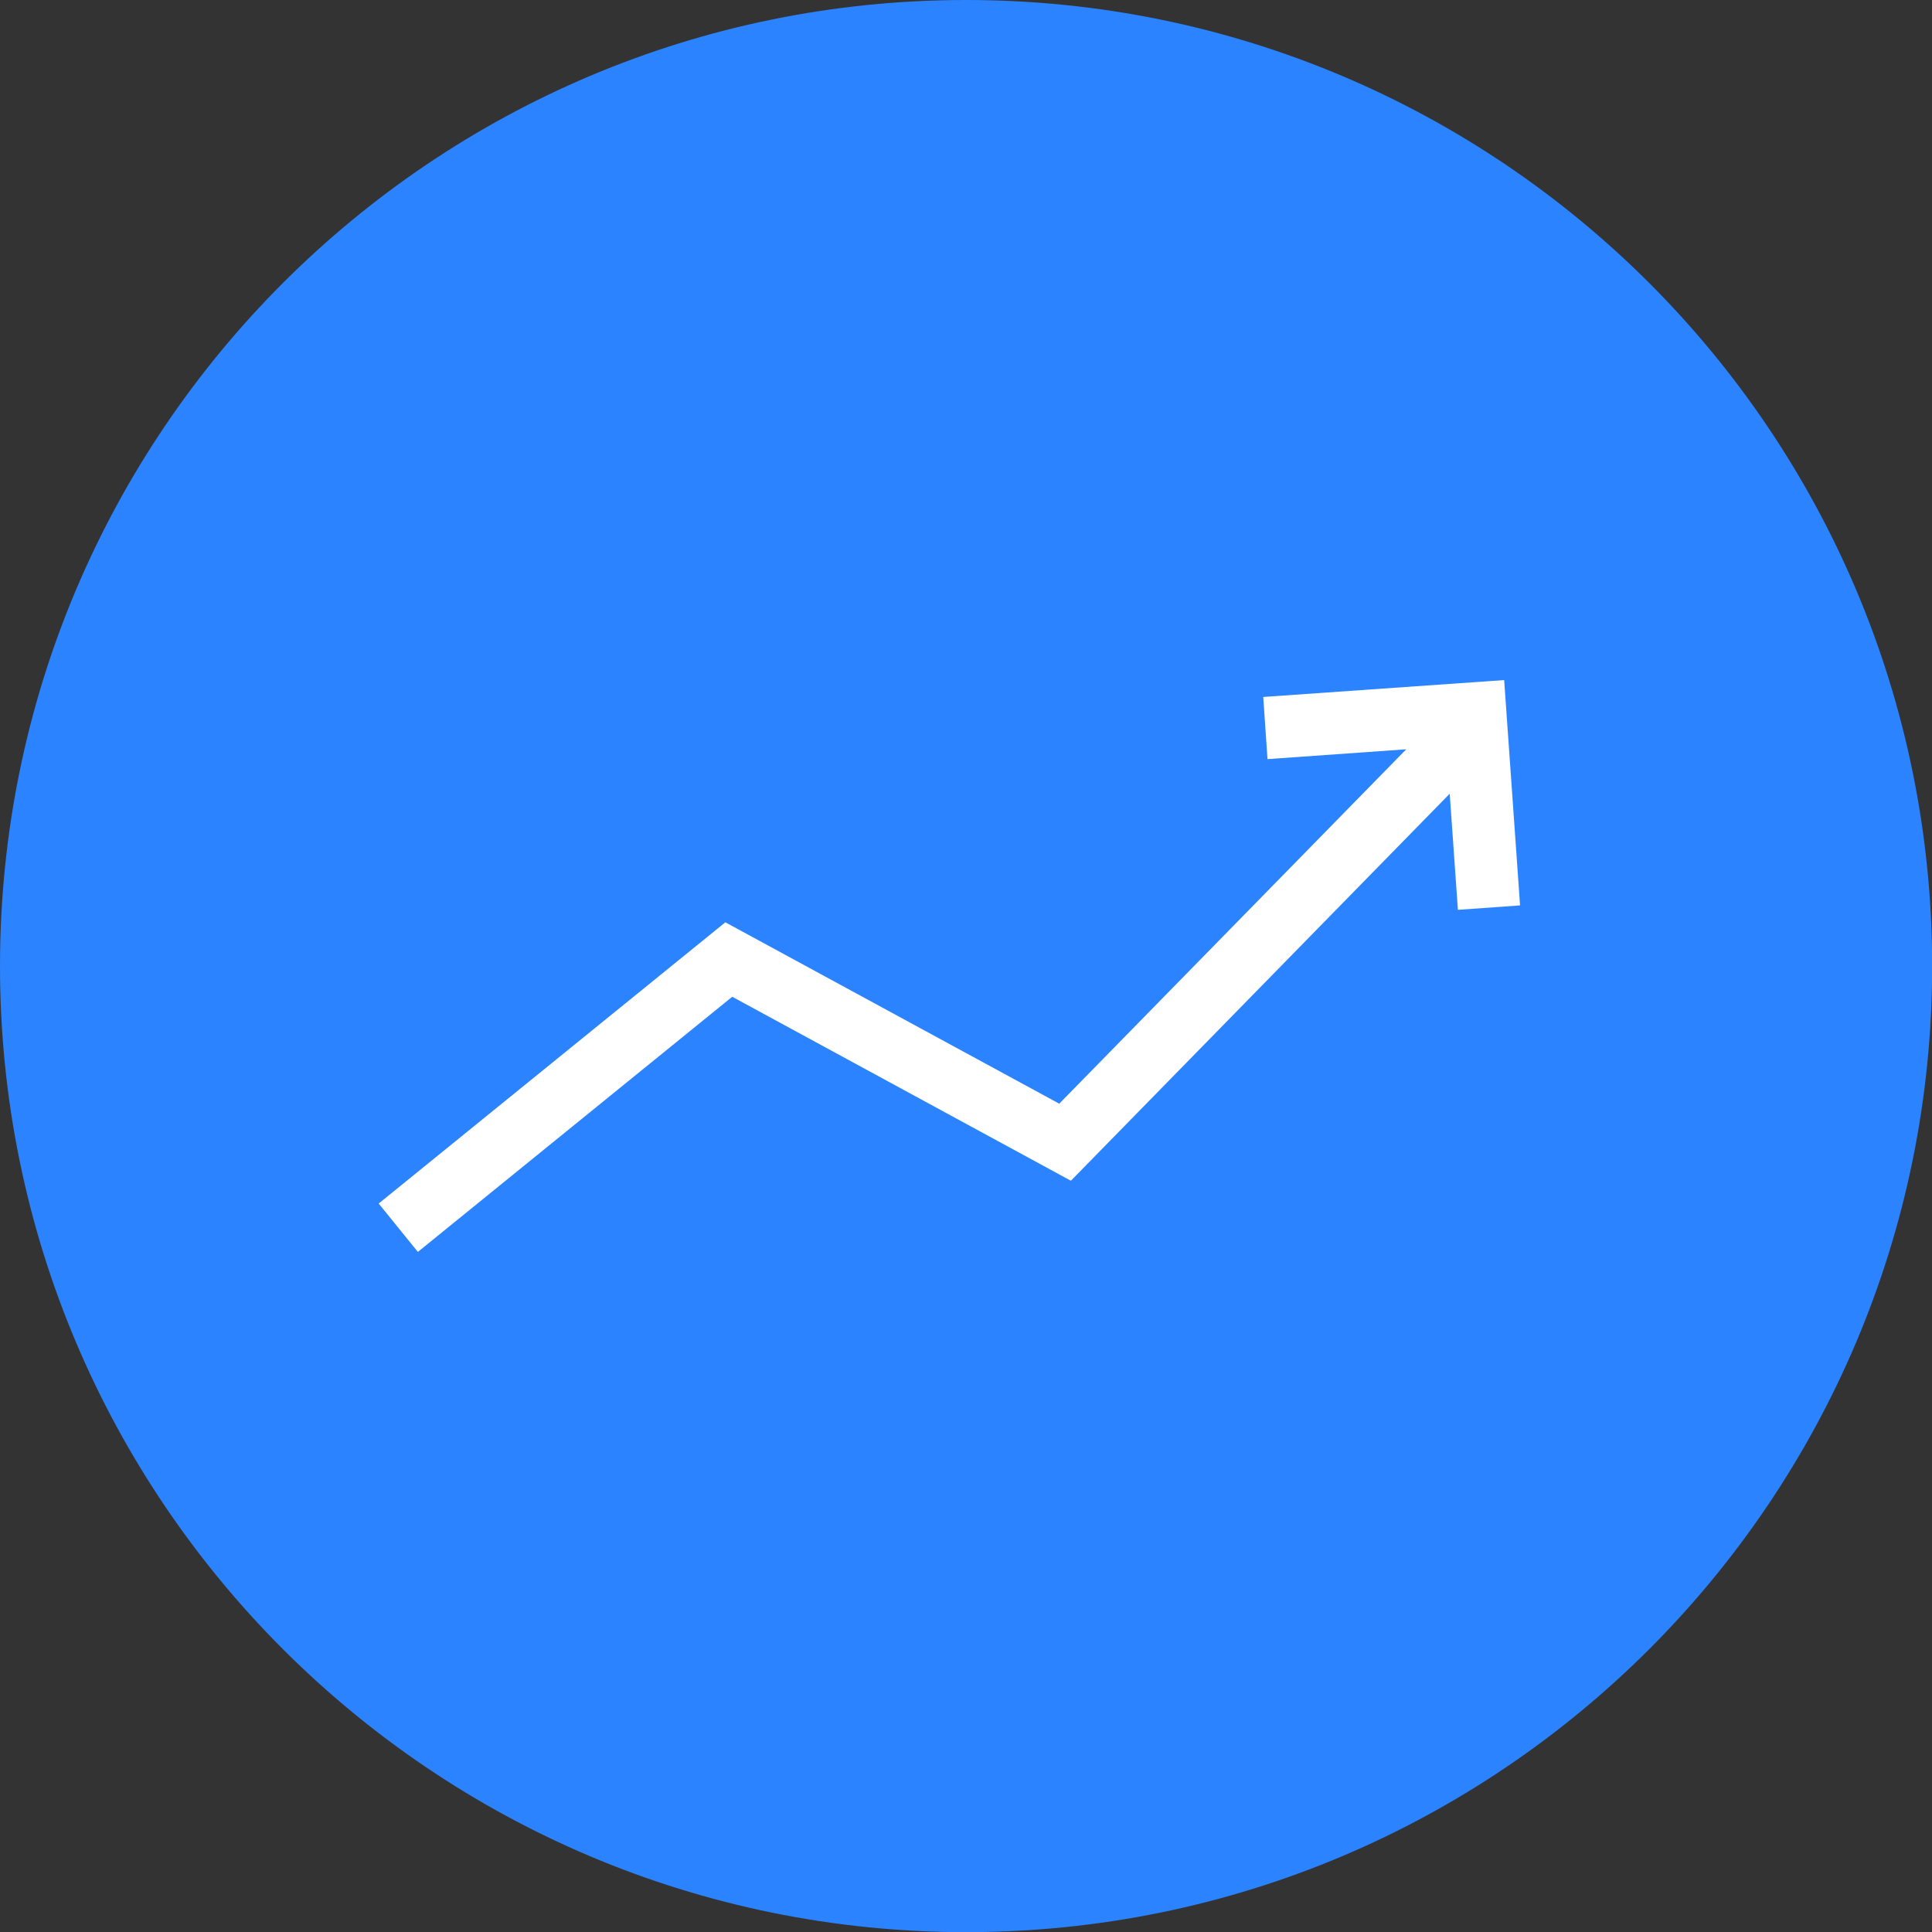 <svg xmlns="http://www.w3.org/2000/svg" width="87" height="87" viewBox="0 0 87 87" fill="none"><rect x="0" y="0" width="87" height="87" fill="#333333" stroke="none"/><g clip-path="url(#clip0_157_738)"><path d="M43.504 87.007C67.53 87.007 87.007 67.53 87.007 43.504C87.007 19.477 67.53 0 43.504 0C19.477 0 0 19.477 0 43.504C0 67.53 19.477 87.007 43.504 87.007Z" fill="#2B83FF"></path><path d="M68.45 40.771L67.734 30.625L56.885 31.385L57.077 34.184L63.325 33.741L47.699 49.7L32.663 41.532L17.052 54.197L18.817 56.375L32.973 44.885L48.223 53.17L65.282 35.742L65.651 40.971L68.45 40.771Z" fill="white"></path></g><defs><clipPath id="clip0_157_738"><rect width="87" height="87" fill="white"></rect></clipPath></defs></svg>